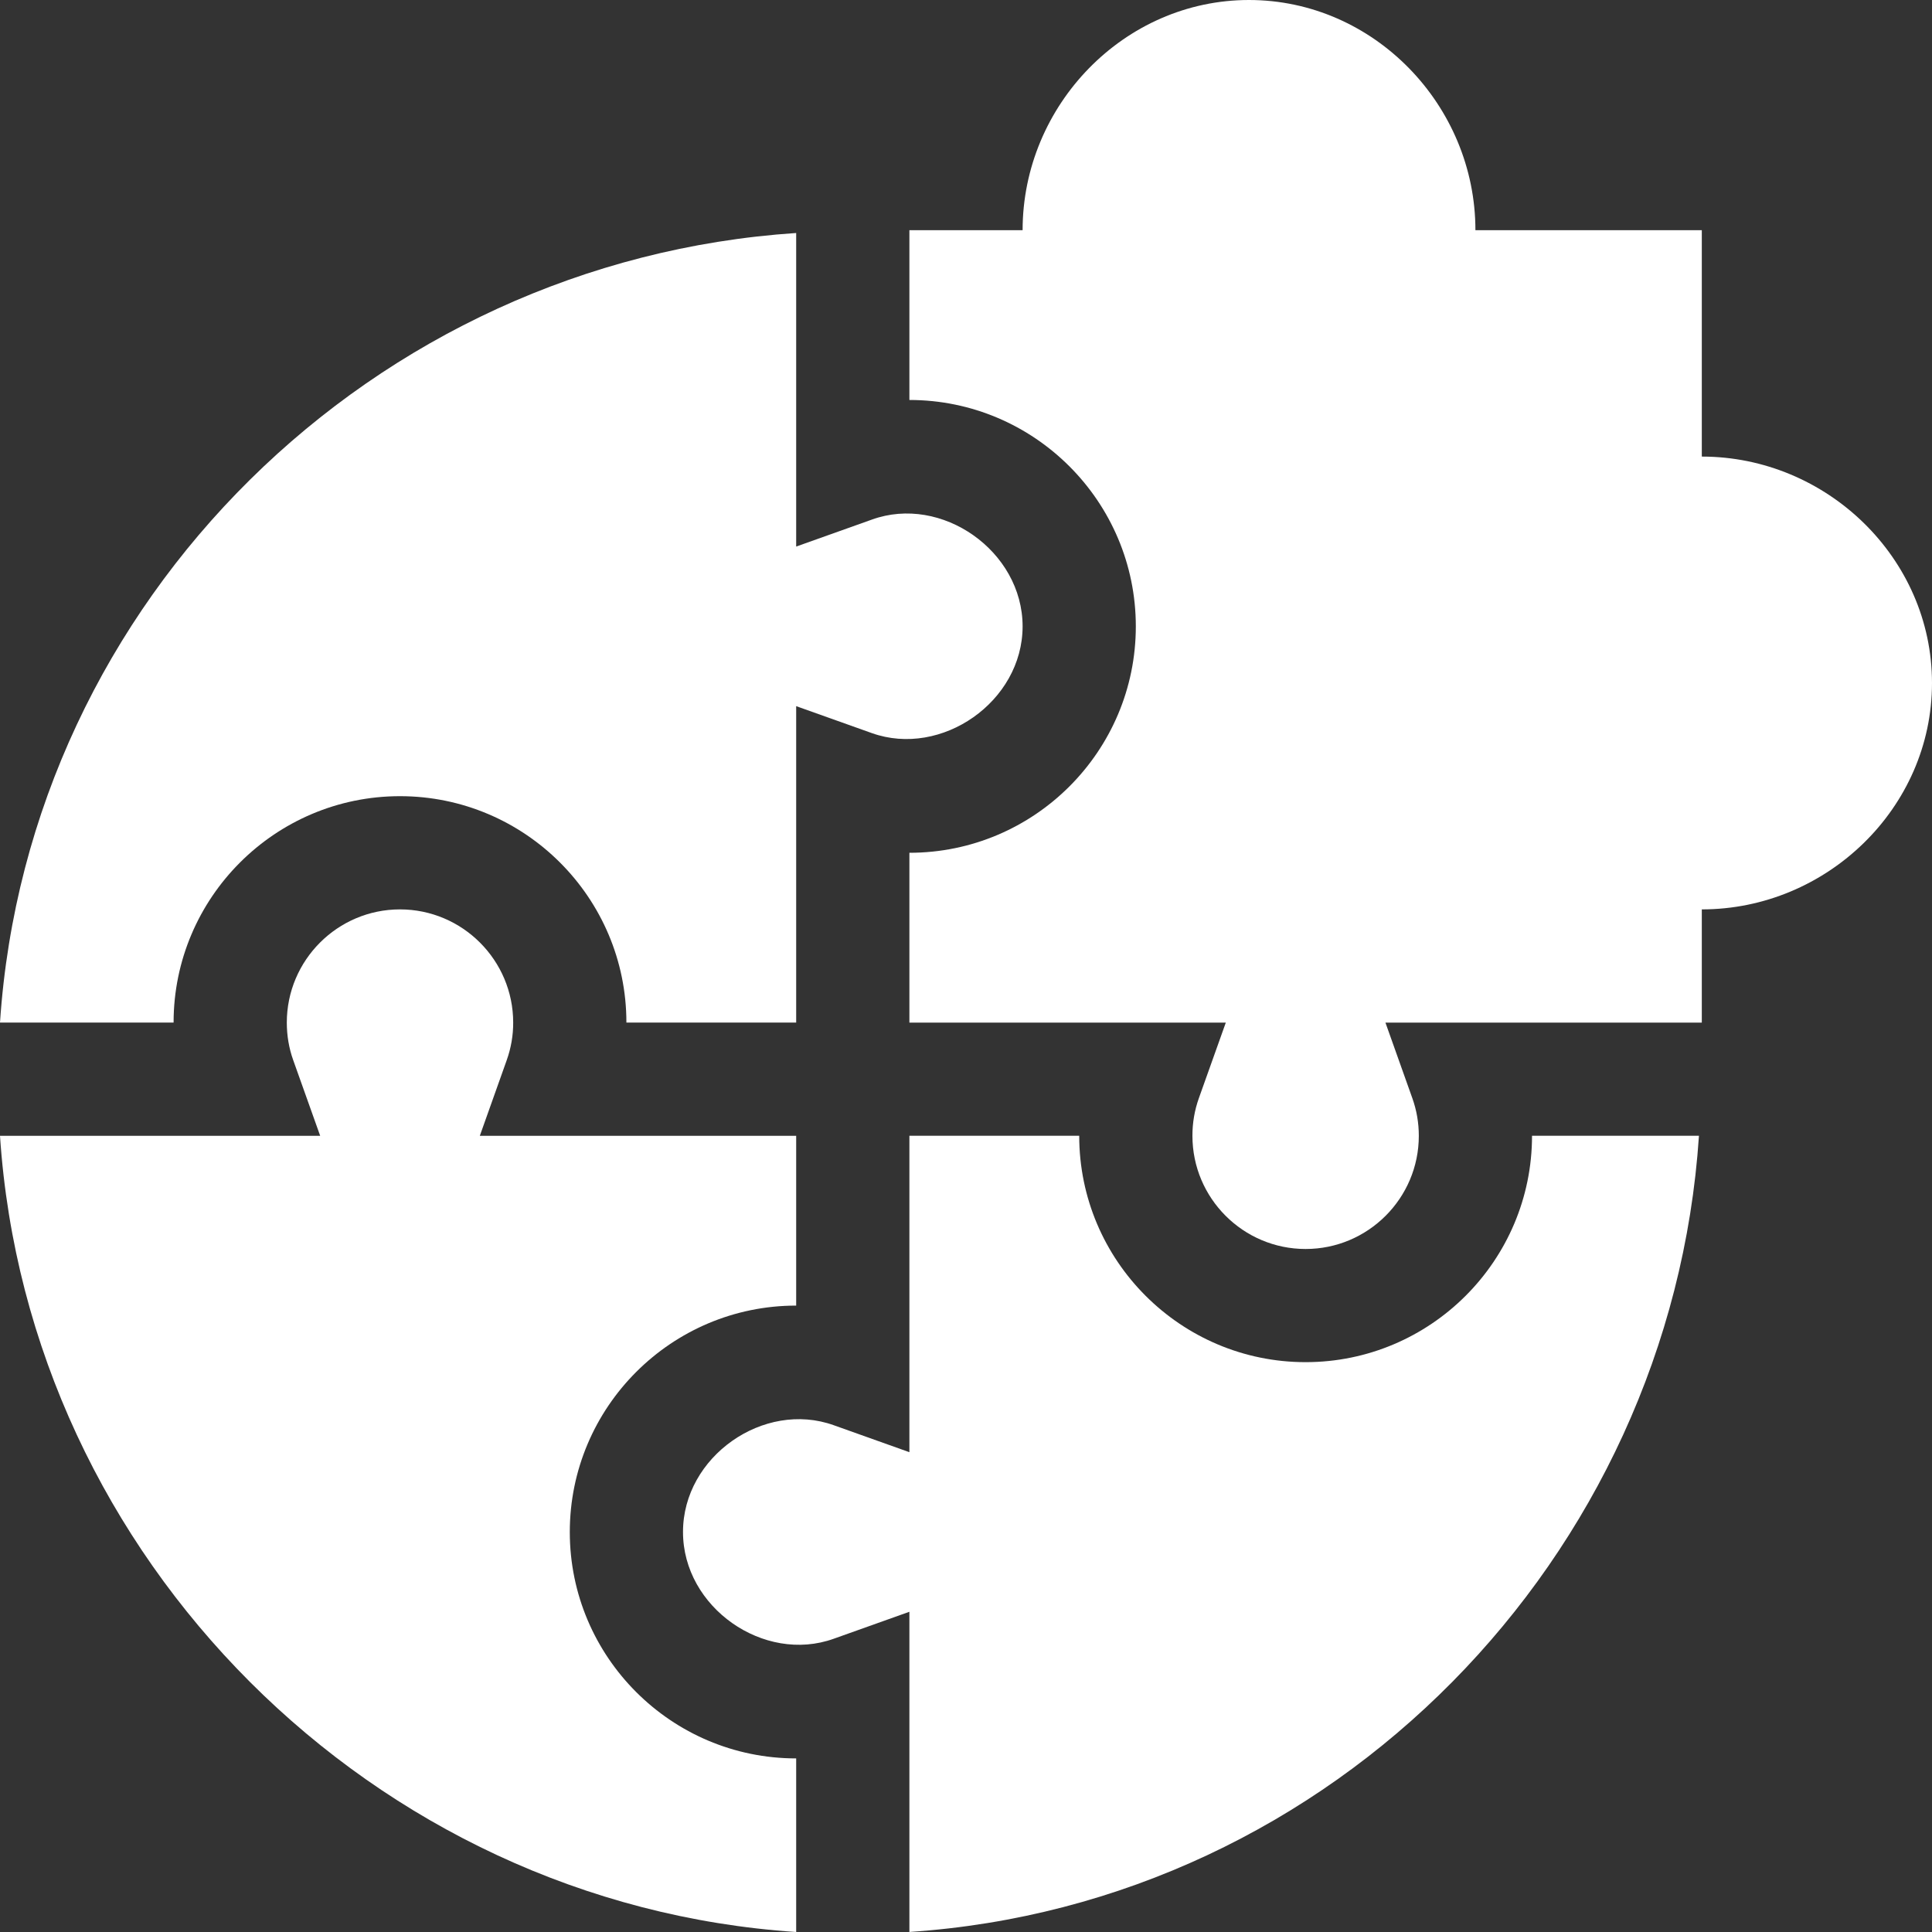 <svg width="40" height="40" viewBox="0 0 40 40" fill="none" xmlns="http://www.w3.org/2000/svg">
<rect x="0" y="0" width="40" height="40" fill="#333333" stroke="none"/>
<g clip-path="url(#clip0_3164_3702)">
<path d="M16.484 40V36.406C13.899 36.406 11.797 34.304 11.797 31.719C11.797 29.134 13.899 27.031 16.484 27.031V23.516H9.934L10.491 21.95C10.58 21.7 10.626 21.437 10.625 21.172C10.625 19.88 9.573 18.828 8.281 18.828C6.989 18.828 5.938 19.88 5.938 21.172C5.938 21.44 5.982 21.702 6.071 21.95L6.629 23.516H0C0.581 32.273 7.727 39.419 16.484 40Z" fill="white"/>
<path d="M8.281 16.484C10.867 16.484 12.969 18.586 12.969 21.171H16.484V14.62L18.05 15.178C19.493 15.692 21.171 14.527 21.172 12.968C21.171 11.408 19.494 10.234 18.05 10.758L16.484 11.316V4.824C7.727 5.406 0.581 12.414 0 21.171H3.594C3.594 18.586 5.696 16.484 8.281 16.484ZM35.175 23.515H31.719C31.719 26.1 29.616 28.202 27.031 28.202C24.446 28.202 22.344 26.1 22.344 23.515H18.828V30.066L17.263 29.508C15.814 28.987 14.139 30.158 14.141 31.718C14.139 33.278 15.815 34.449 17.263 33.928L18.828 33.37V39.999C27.585 39.418 34.593 32.272 35.175 23.515Z" fill="white"/>
<path d="M35.234 9.453V4.766H30.547C30.547 2.18 28.445 0 25.859 0C23.274 0 21.172 2.18 21.172 4.766H18.828V8.281C21.413 8.281 23.516 10.383 23.516 12.969C23.516 15.554 21.413 17.656 18.828 17.656V21.172H25.379L24.821 22.737C24.732 22.987 24.687 23.25 24.688 23.516C24.688 24.808 25.739 25.859 27.031 25.859C28.323 25.859 29.375 24.808 29.375 23.516C29.375 23.248 29.33 22.986 29.241 22.737L28.684 21.172H35.234V18.828C37.82 18.828 40 16.726 40 14.141C40 11.555 37.82 9.453 35.234 9.453Z" fill="white"/>
</g>
<defs>
<clipPath id="clip0_3164_3702">
<rect width="40" height="40" fill="white"/>
</clipPath>
</defs>
</svg>
